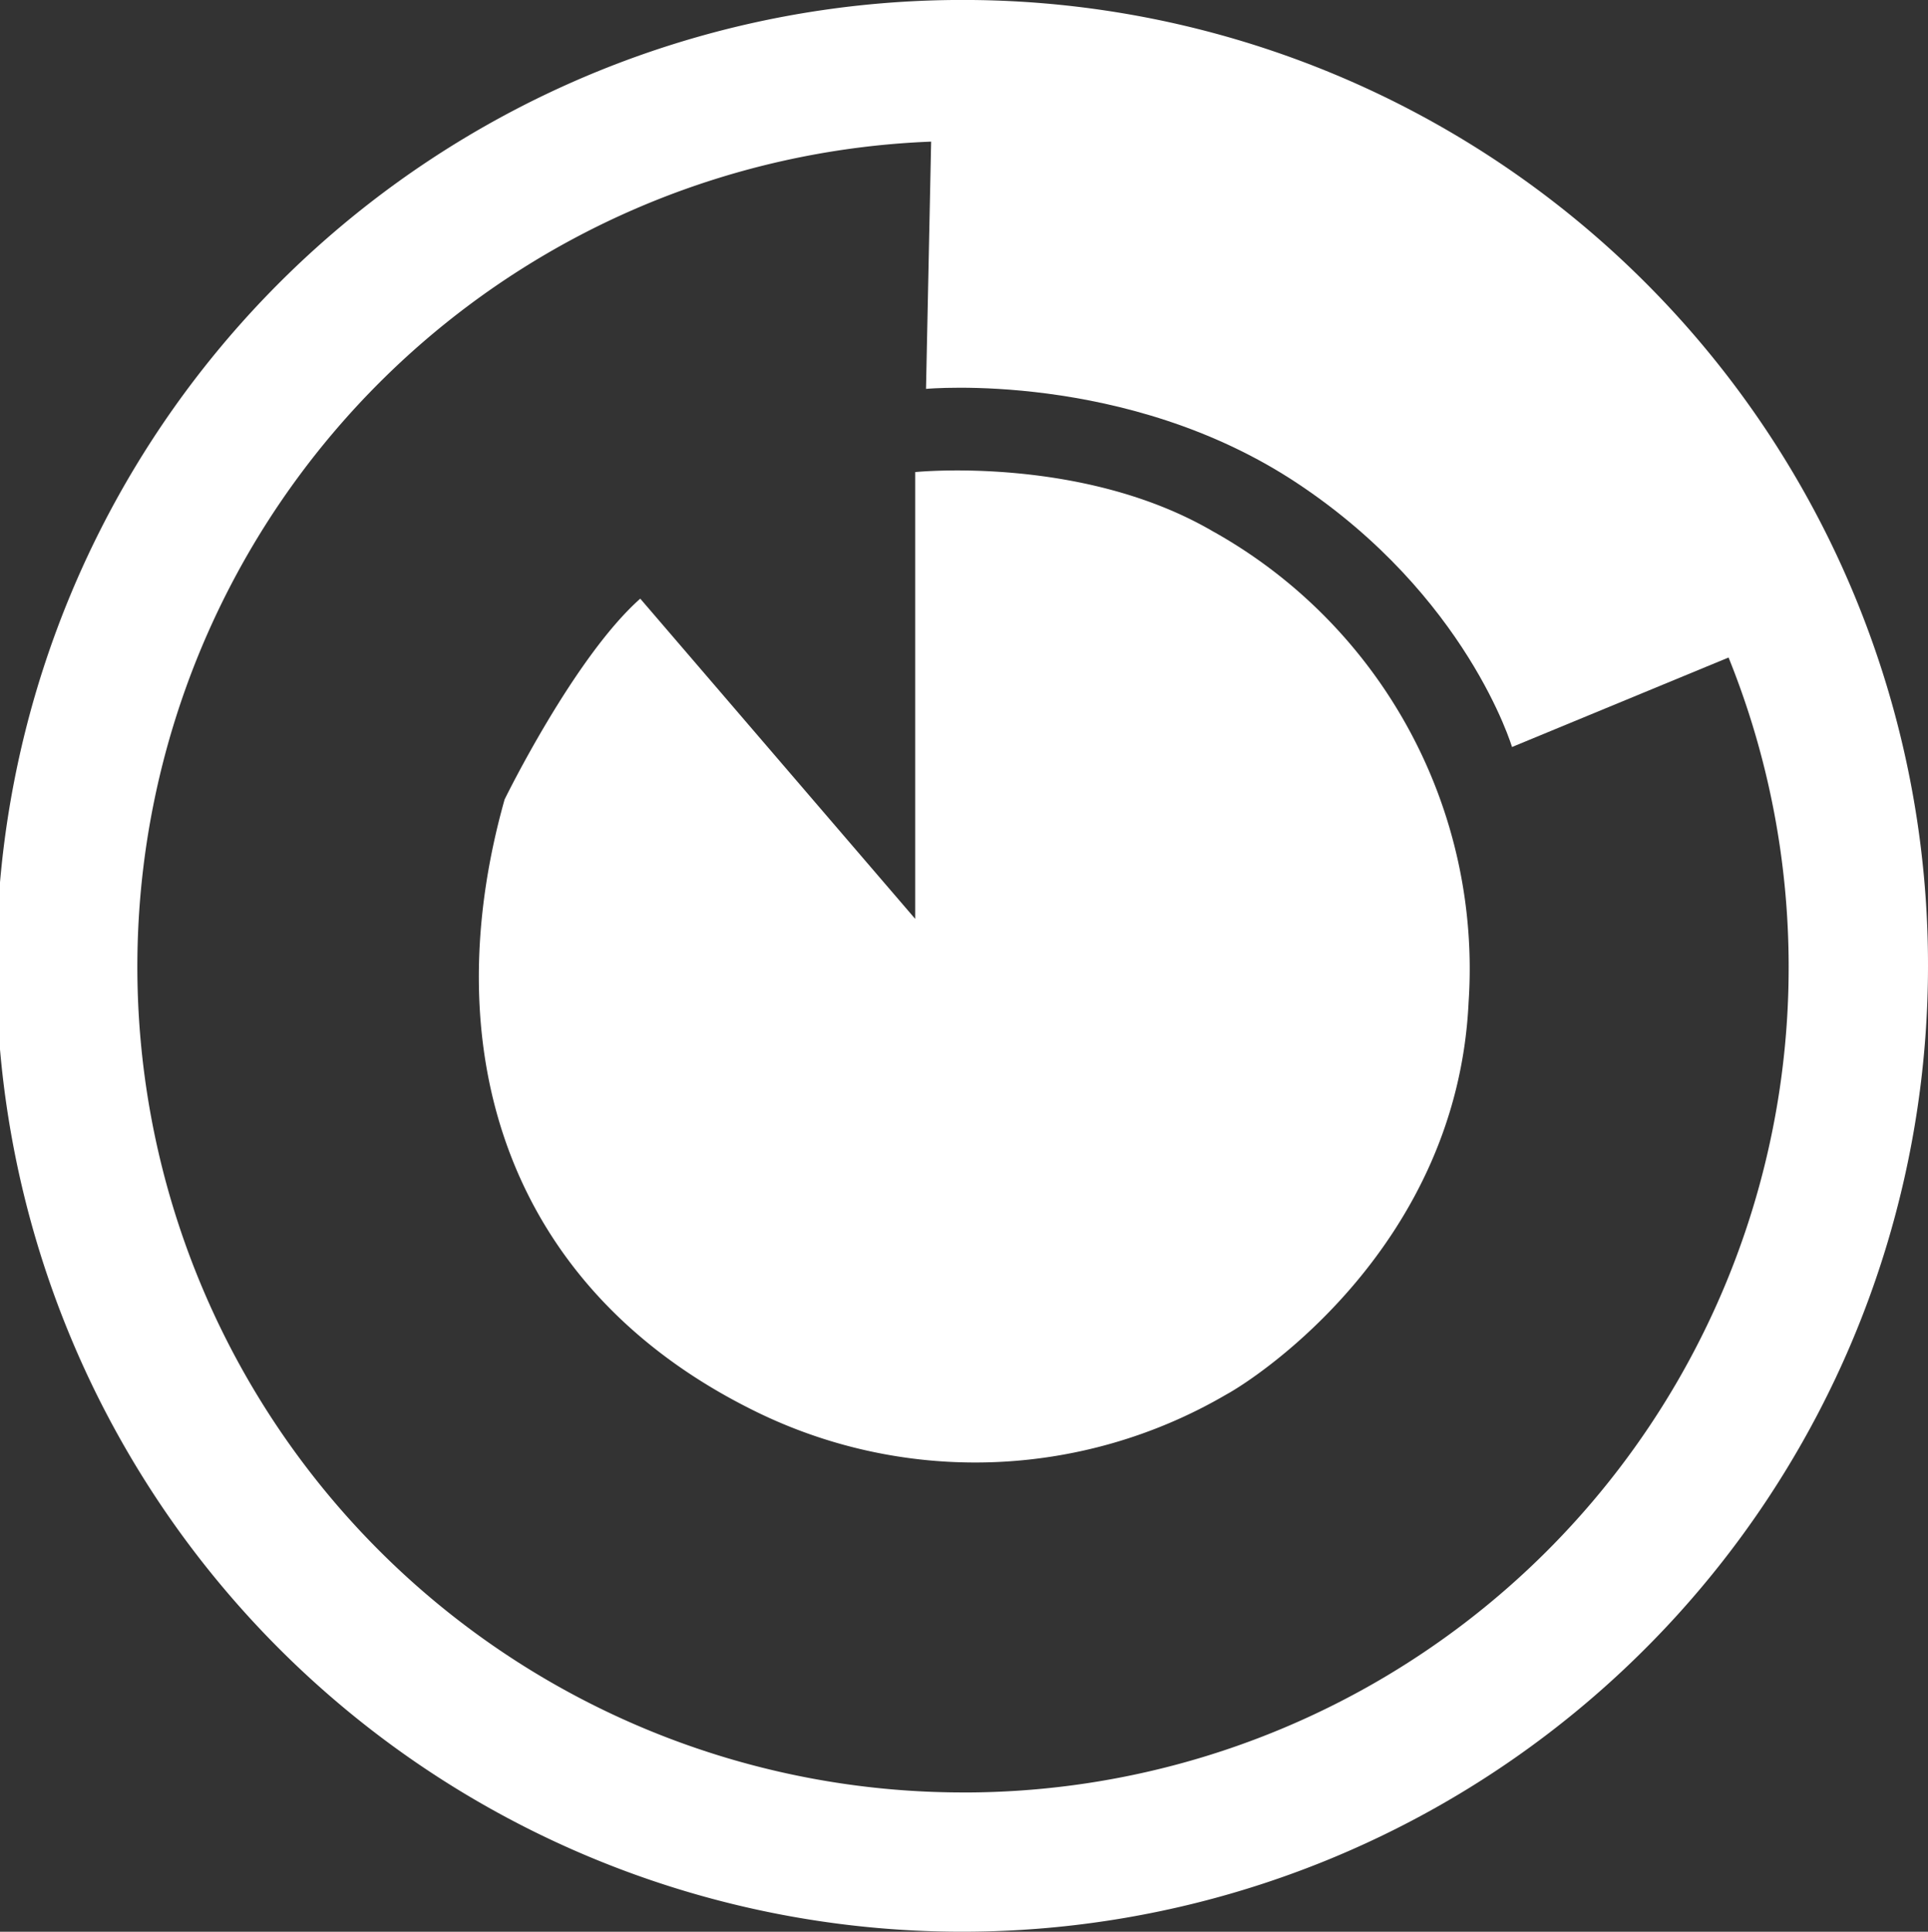 <svg xmlns="http://www.w3.org/2000/svg" xmlns:xlink="http://www.w3.org/1999/xlink" width="99.813" height="100" viewBox="0 0 99.813 100">
  <rect x="0" y="0" width="99.813" height="100" fill="#333333" stroke="none"/>
  <defs>
    <clipPath id="clip-path">
      <rect id="長方形_62" data-name="長方形 62" width="99.813" height="100" transform="translate(0 0)" fill="none"/>
    </clipPath>
  </defs>
  <g id="グループ_95" data-name="グループ 95" transform="translate(0 -0.002)">
    <g id="グループ_94" data-name="グループ 94" transform="translate(0 0.002)" clip-path="url(#clip-path)">
      <path id="パス_20" data-name="パス 20" d="M49.907,0A50,50,0,1,0,99.814,50,49.953,49.953,0,0,0,49.907,0m.047,92.79A42.744,42.744,0,1,1,92.6,50.049a42.7,42.7,0,0,1-42.65,42.743" transform="translate(-0.001 -0.002)" fill="#fff" fill-rule="evenodd"/>
      <path id="パス_21" data-name="パス 21" d="M527.283,68.594c-12.665-8.02-28.652-5.15-28.652-5.15l-.281,13.577s10.376-.968,19.195,4.869,11.142,13.67,11.142,13.67l11.33-4.682s.133-14.137-12.734-22.285" transform="translate(-450.41 -56.89)" fill="#fff" fill-rule="evenodd"/>
      <path id="パス_22" data-name="パス 22" d="M295.731,256.338c-6.773-3.979-15.449-3.09-15.449-3.09v23.127L266.049,259.8c-3.429,3.04-7.022,10.393-7.022,10.393-3.694,13.119.2,25.27,12.734,31.554A25.77,25.77,0,0,0,296.386,301c1.7-.924,11.964-7.738,12.547-20.318a25.928,25.928,0,0,0-13.2-24.345" transform="translate(-232.903 -228.81)" fill="#fff" fill-rule="evenodd"/>
    </g>
  </g>
</svg>
